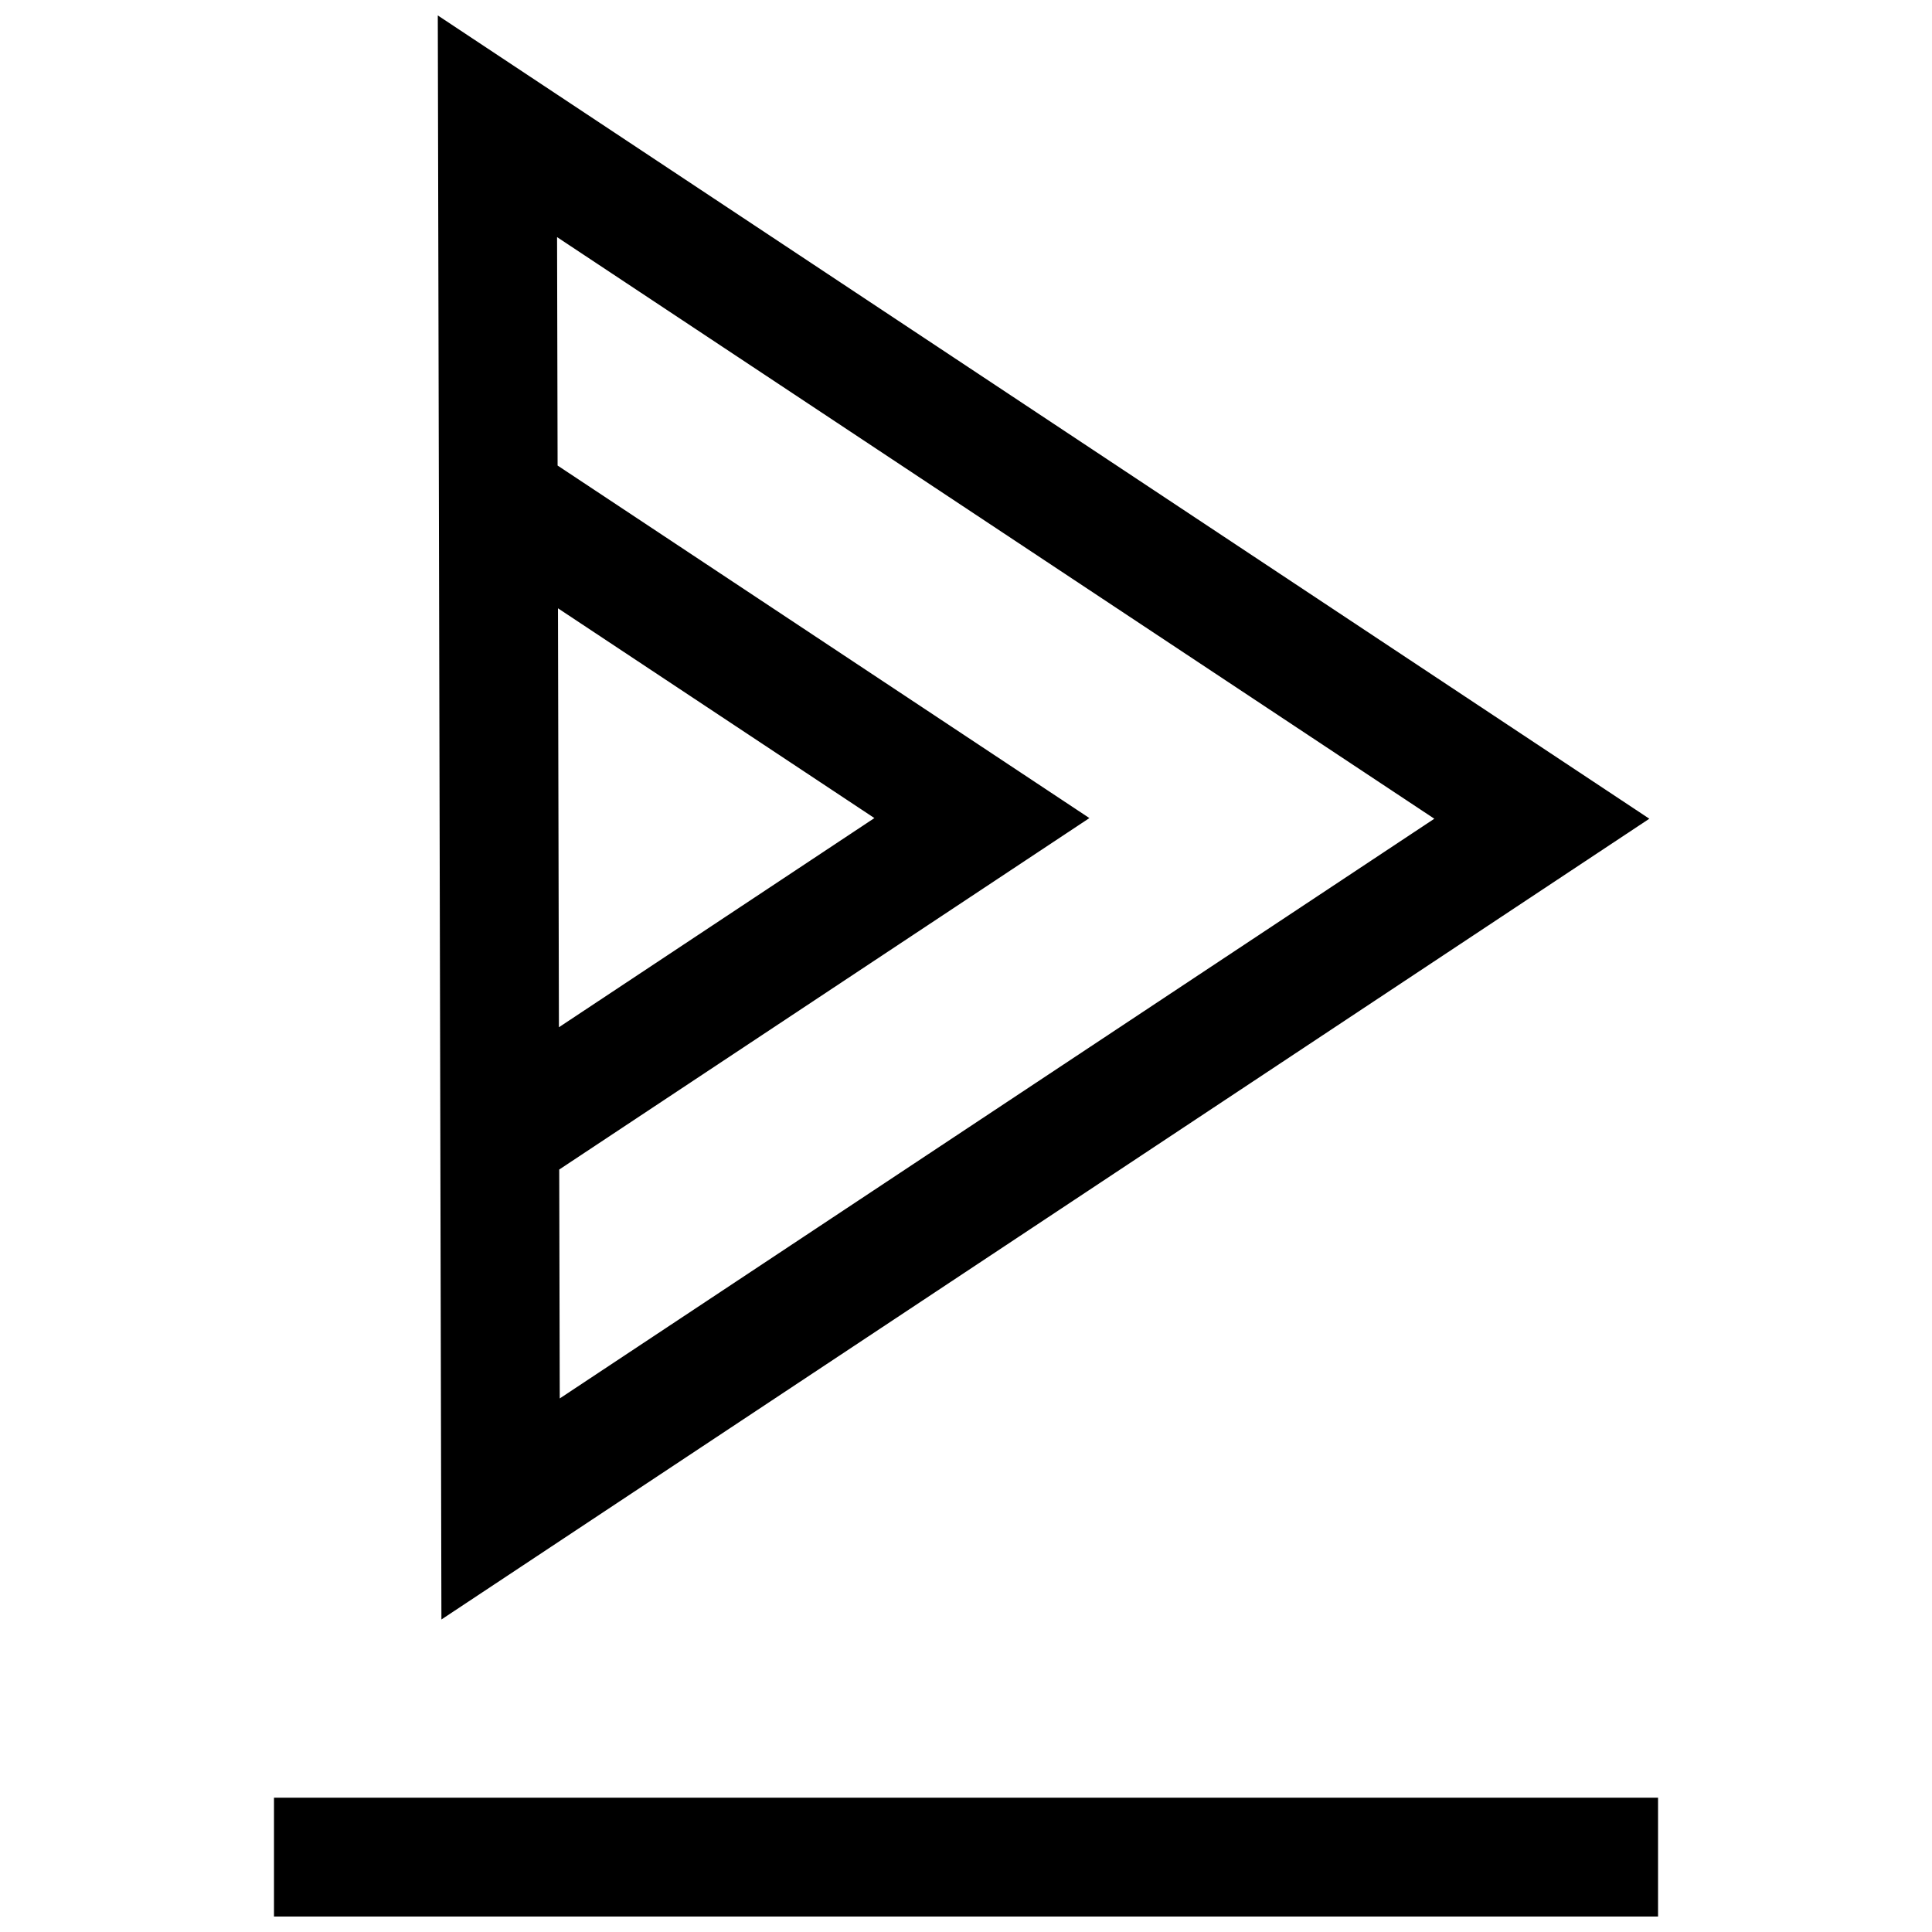 <?xml version="1.0" encoding="UTF-8"?>
<!-- Uploaded to: ICON Repo, www.svgrepo.com, Generator: ICON Repo Mixer Tools -->
<svg width="800px" height="800px" version="1.1" viewBox="144 144 512 512" xmlns="http://www.w3.org/2000/svg">
 <defs>
  <clipPath id="b">
   <path d="m260 148.09h322v425.91h-322z"/>
  </clipPath>
  <clipPath id="a">
   <path d="m216 620h368v31.902h-368z"/>
  </clipPath>
 </defs>
 <g>
  <g clip-path="url(#b)">
   <path d="m581.09 360.97-321.07-212.88 0.961 425.09zm-289.22-55.766 83.852 55.594-83.602 55.434zm232.24 55.766-231.77 153.63-0.141-60.66 140.5-93.141-140.93-93.426-0.141-60.535z"/>
  </g>
  <g clip-path="url(#a)">
   <path d="m216.61 620.41h366.79v31.488h-366.79z"/>
  </g>
 </g>
</svg>